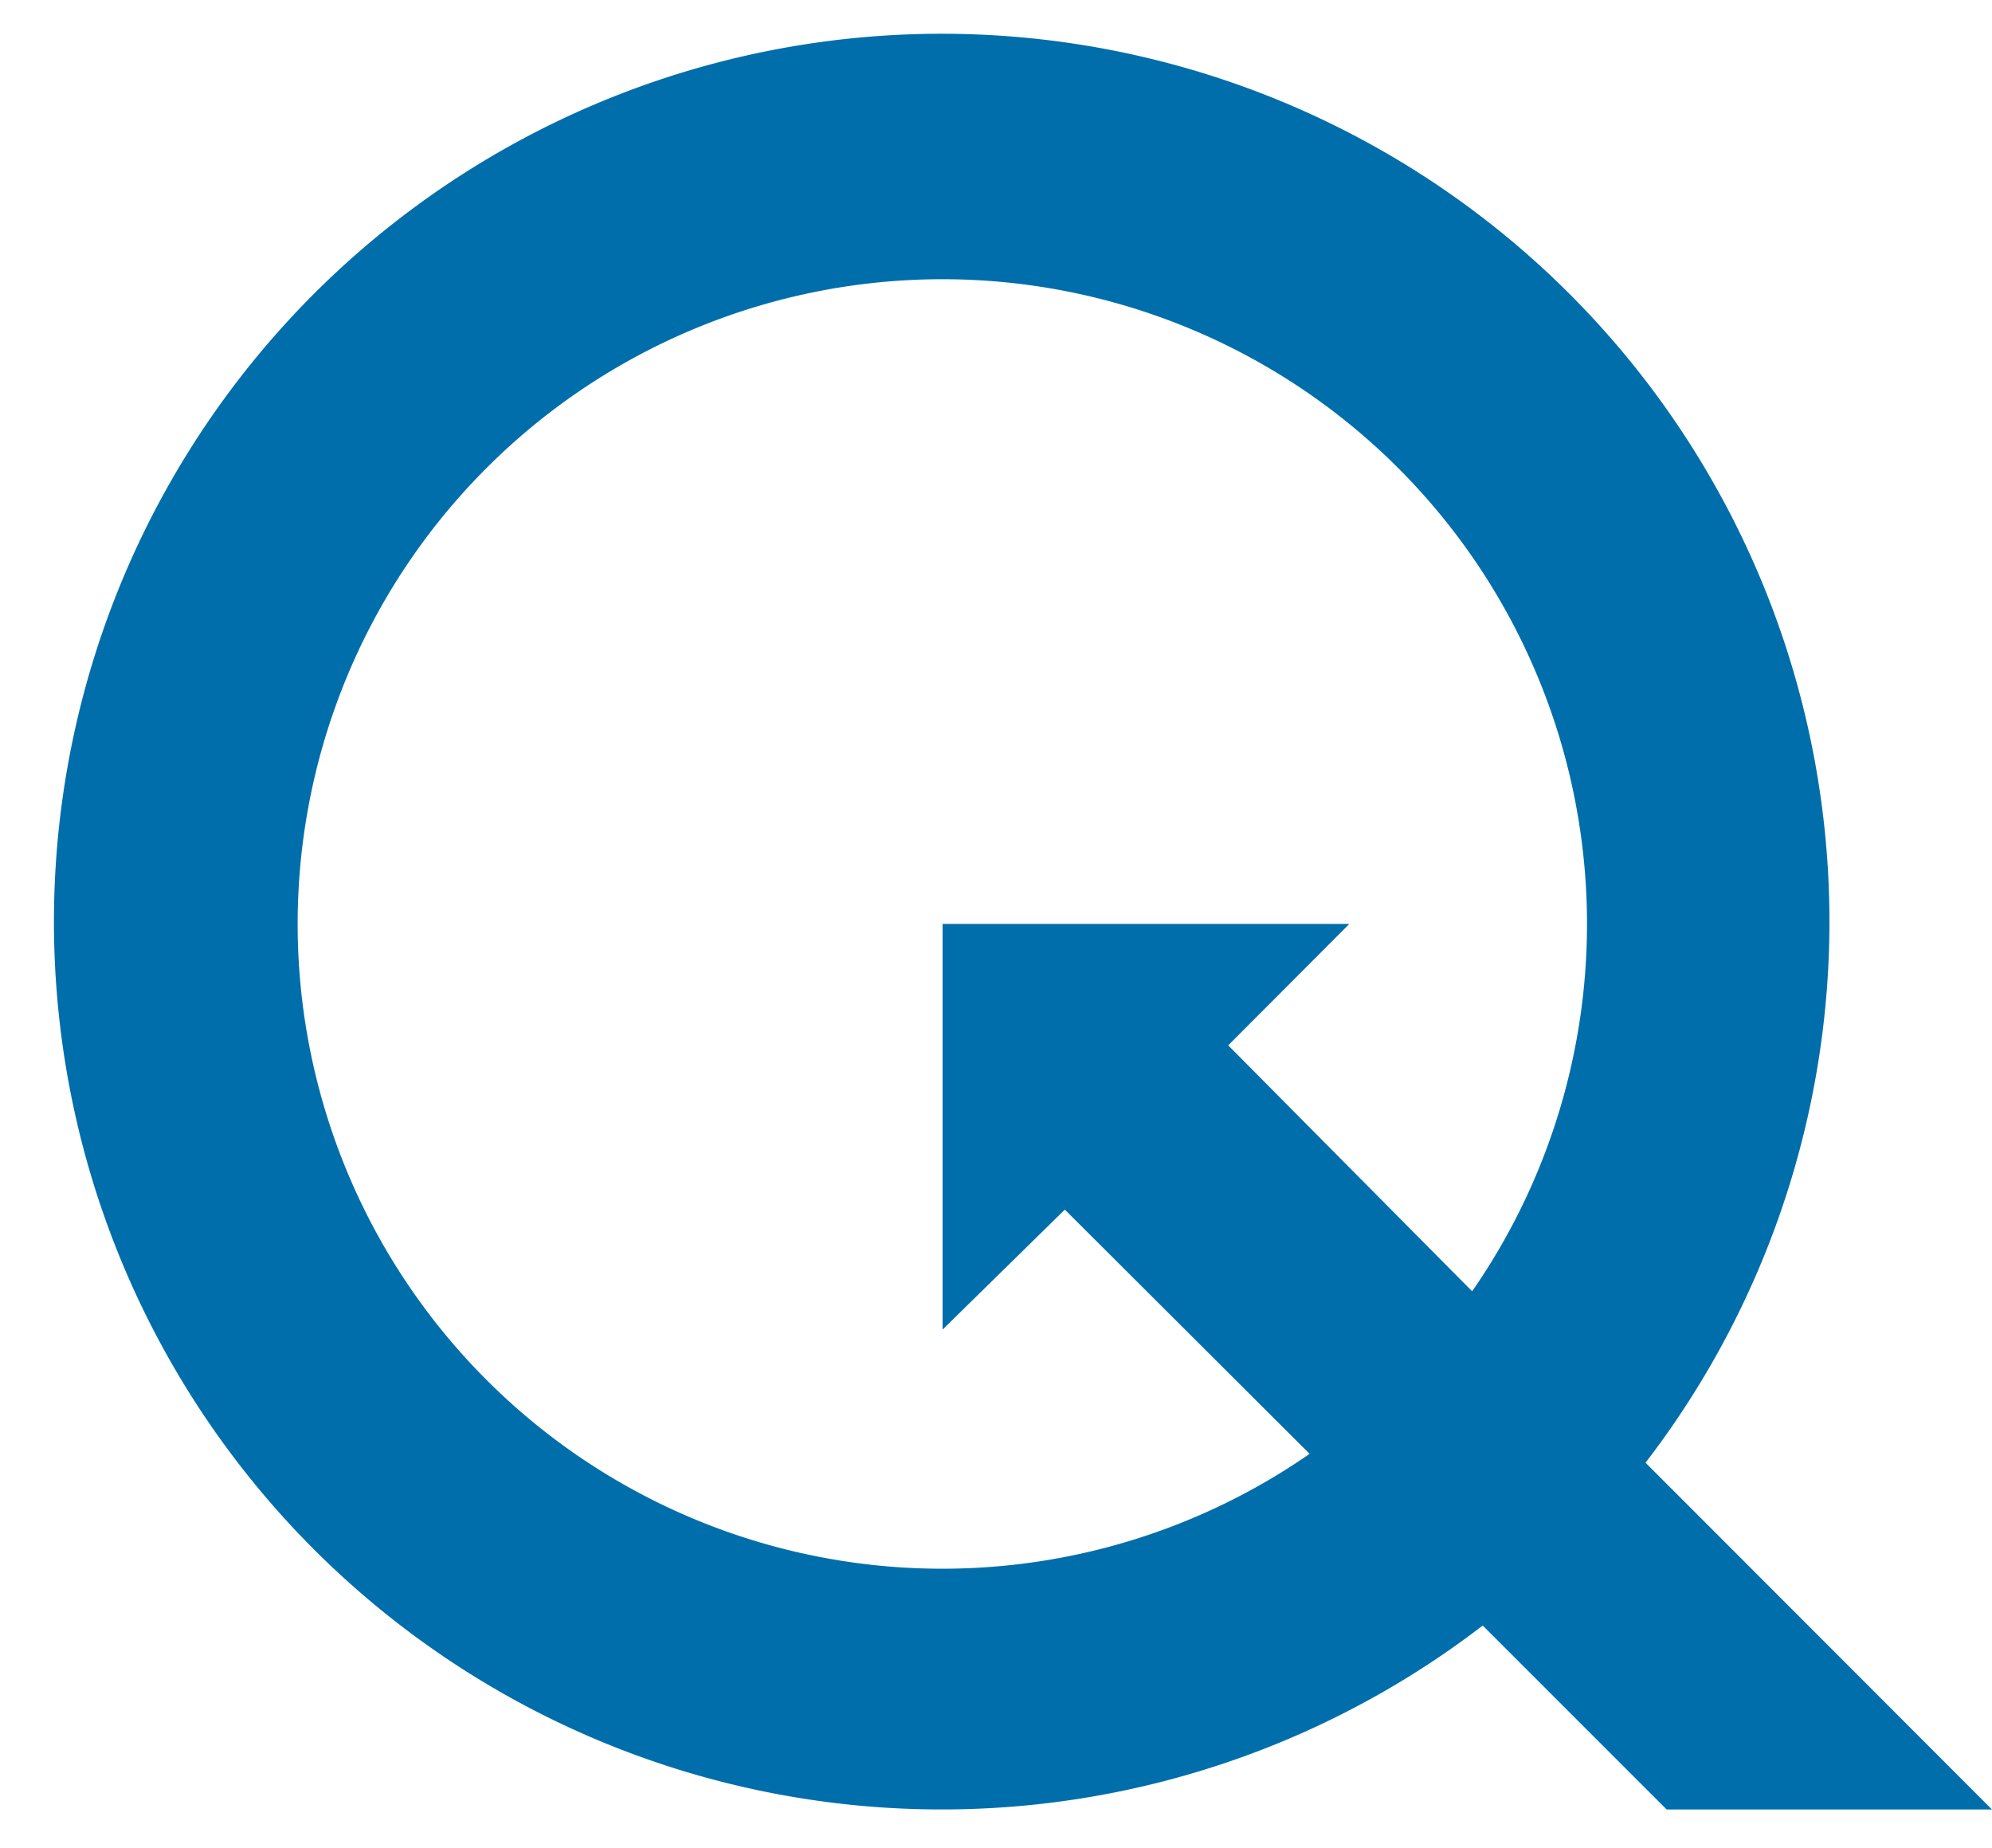 <svg id="cart" xmlns="http://www.w3.org/2000/svg" width="69px" height="64px" viewBox="0 0 69.74 64"><title>logo-symbol</title><path d="M57.61,50.86a31.08,31.08,0,1,0-5.7,5.7L58.35,63H69.74Zm-6.07-6L43,36.25,47.24,32H33V46.2L37.28,42l8.57,8.55a22.57,22.57,0,1,1,5.69-5.69Z" fill="#006eab"/></svg>